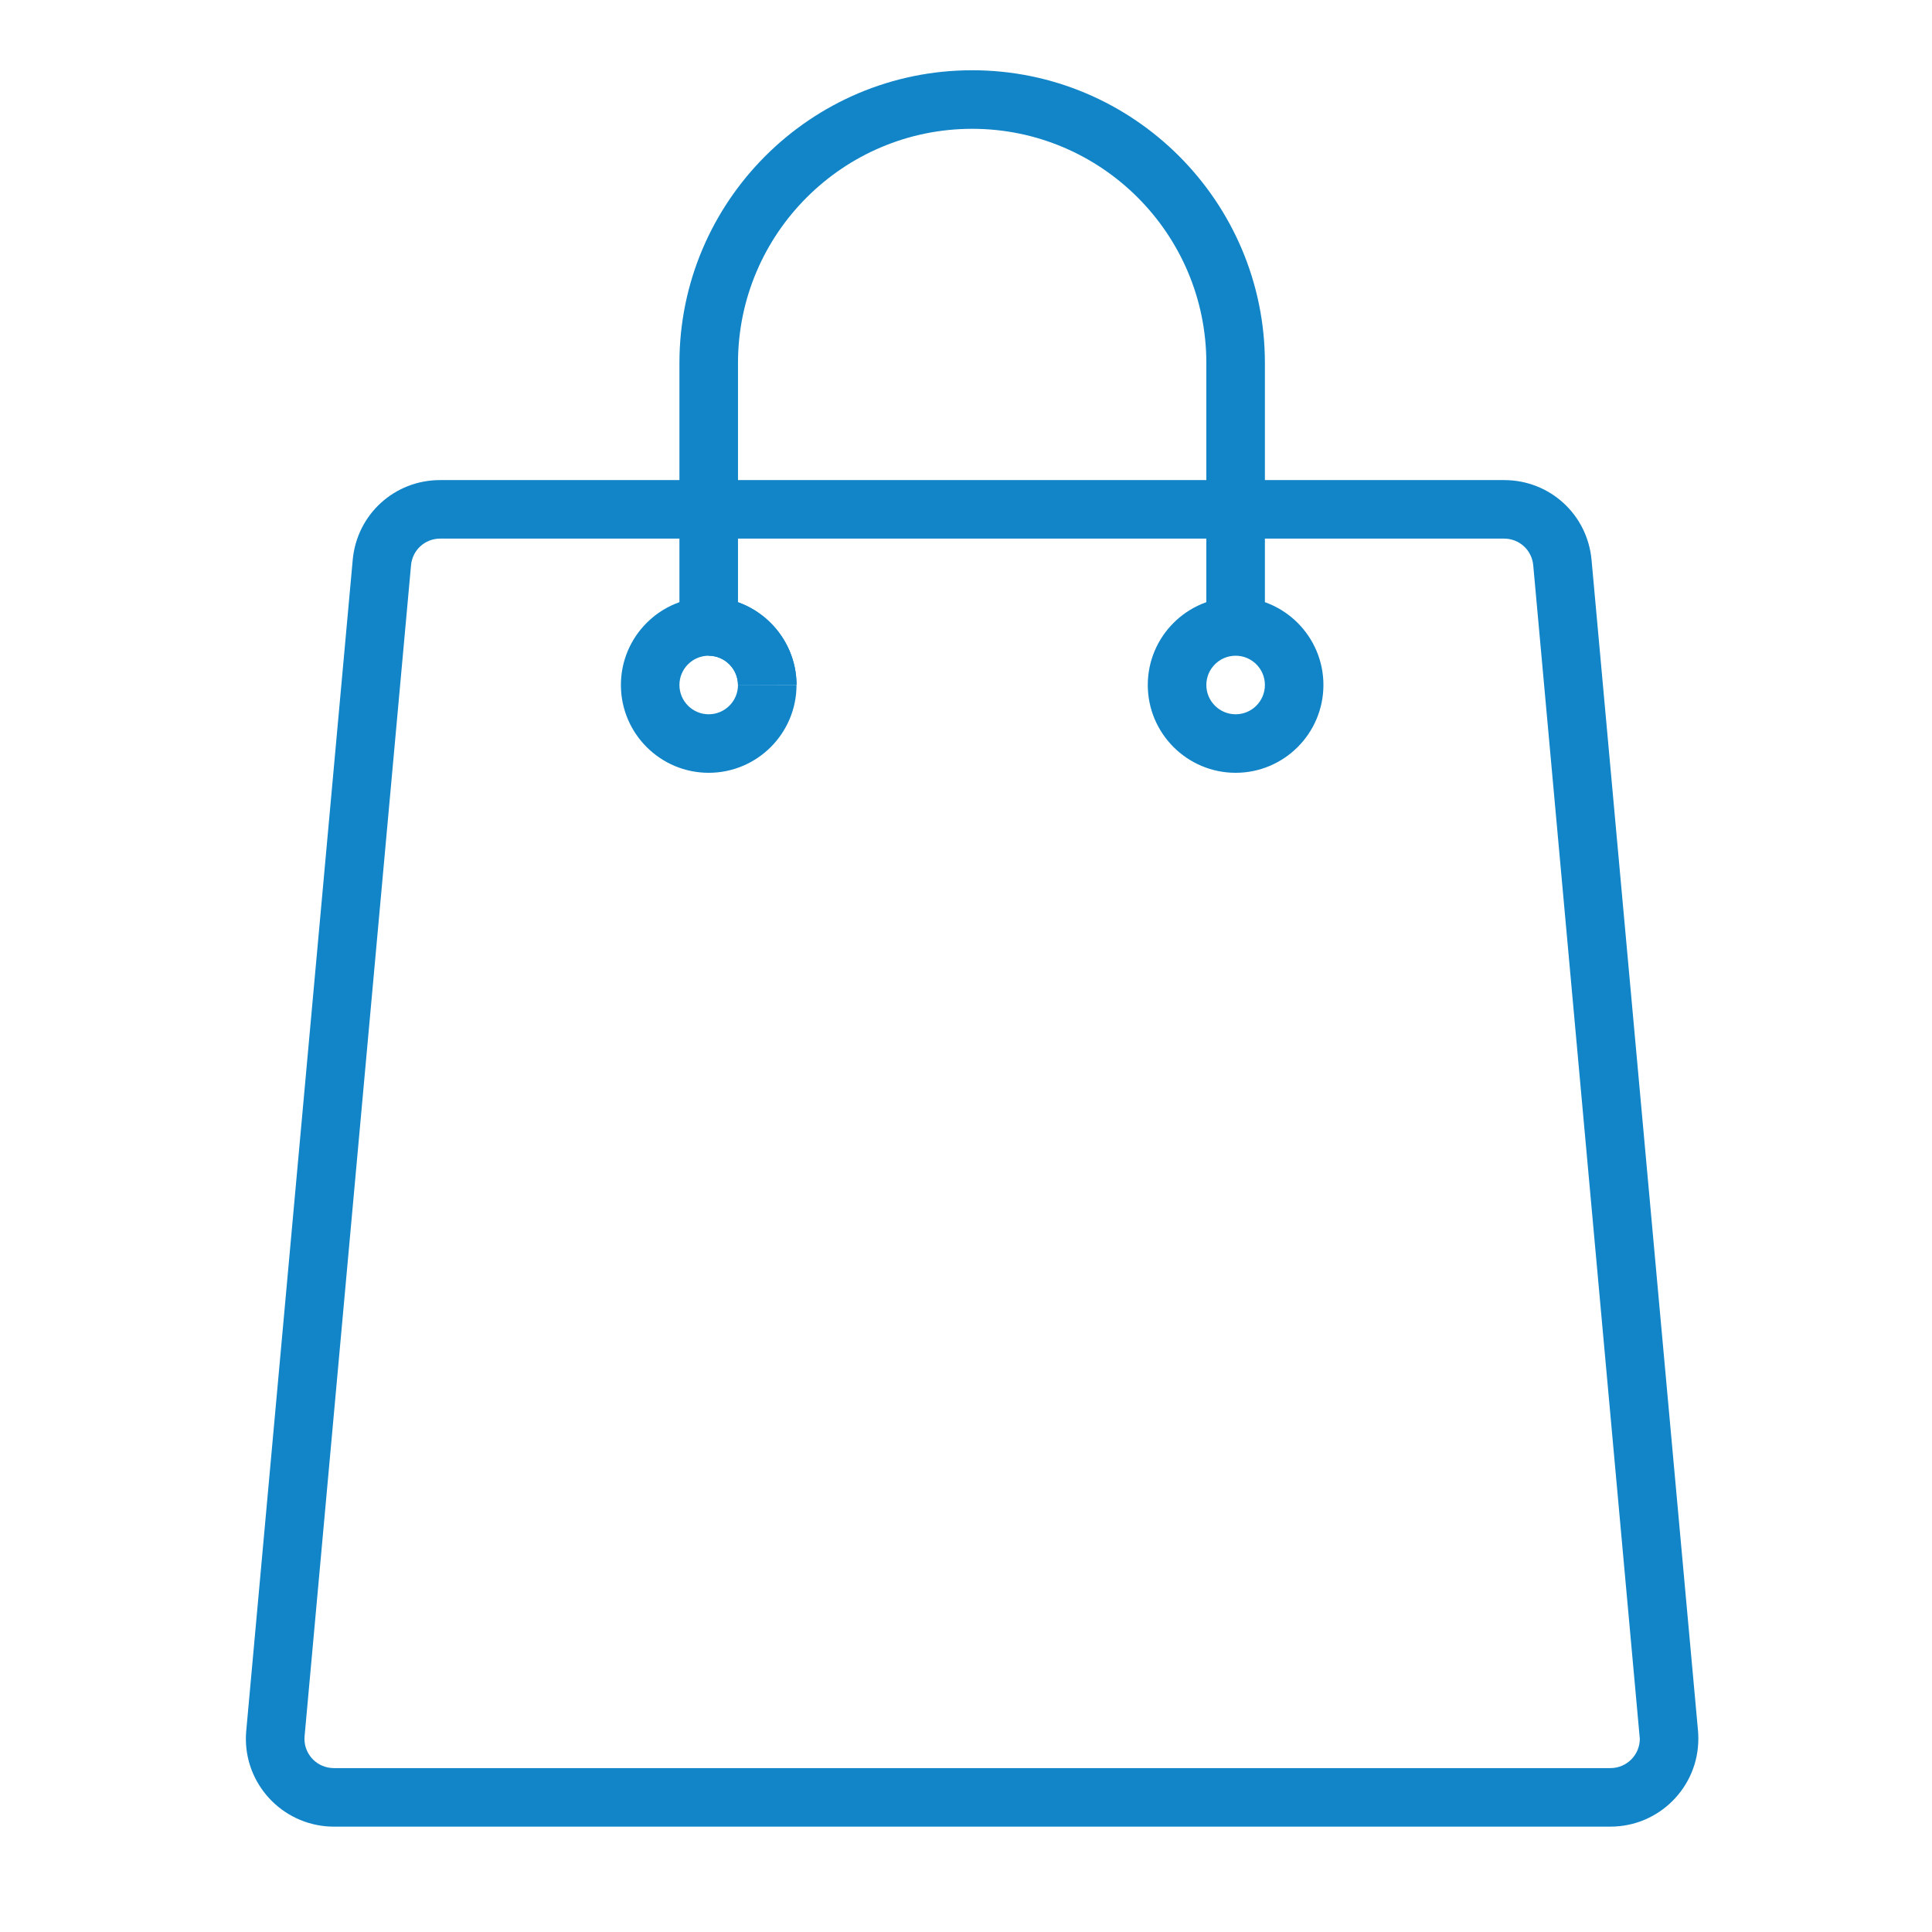 <?xml version="1.0" encoding="UTF-8"?>
<svg xmlns="http://www.w3.org/2000/svg" width="55" height="55" viewBox="0 0 55 55" fill="none">
  <path d="M45.851 52H9.501C9.428 52 9.354 51.997 9.282 51.991C7.901 51.864 6.885 50.646 7.01 49.274L10.041 15.94C10.159 14.644 11.229 13.667 12.53 13.667H42.821C44.121 13.668 45.19 14.646 45.308 15.94L48.339 49.274C48.345 49.345 48.348 49.422 48.348 49.498C48.349 50.876 47.23 51.999 45.851 52ZM12.53 15.333C12.097 15.333 11.741 15.659 11.701 16.091L8.671 49.425C8.628 49.883 8.968 50.289 9.425 50.33L9.501 50.334H45.85C46.309 50.333 46.682 49.959 46.682 49.499L43.648 16.092C43.609 15.66 43.253 15.334 42.82 15.333H12.53ZM21.009 19.502C21.008 19.043 20.633 18.668 20.174 18.667L20.178 17C21.551 17.003 22.672 18.124 22.676 19.497L21.009 19.502Z" fill="#1185C7"></path>
  <path d="M35.176 22C33.797 22 32.675 20.879 32.675 19.5C32.675 18.121 33.797 17 35.176 17C36.554 17 37.675 18.121 37.675 19.5C37.675 20.879 36.554 22 35.176 22ZM35.176 18.667C34.716 18.667 34.342 19.04 34.342 19.5C34.342 19.96 34.716 20.334 35.176 20.334C35.636 20.334 36.009 19.96 36.009 19.5C36.009 19.04 35.636 18.667 35.176 18.667Z" fill="#1185C7"></path>
  <path d="M20.175 22C18.797 22 17.676 20.879 17.676 19.5C17.676 18.121 18.797 17 20.175 17V18.667C19.716 18.667 19.342 19.04 19.342 19.5C19.342 19.96 19.716 20.334 20.175 20.334C20.635 20.334 21.009 19.96 21.009 19.5H22.675C22.675 20.879 21.554 22 20.175 22Z" fill="#1185C7"></path>
  <path d="M21.009 19.502C21.008 19.043 20.633 18.668 20.174 18.667L20.178 17C21.551 17.003 22.672 18.124 22.676 19.497L21.009 19.502Z" fill="#1185C7"></path>
  <path d="M36.009 17.833H34.342V10.334C34.342 6.658 31.352 3.667 27.676 3.667C24 3.667 21.009 6.658 21.009 10.334V17.833H19.342V10.334C19.342 5.738 23.081 2 27.676 2C32.27 2 36.009 5.738 36.009 10.334V17.833Z" fill="#1185C7"></path>
</svg>
